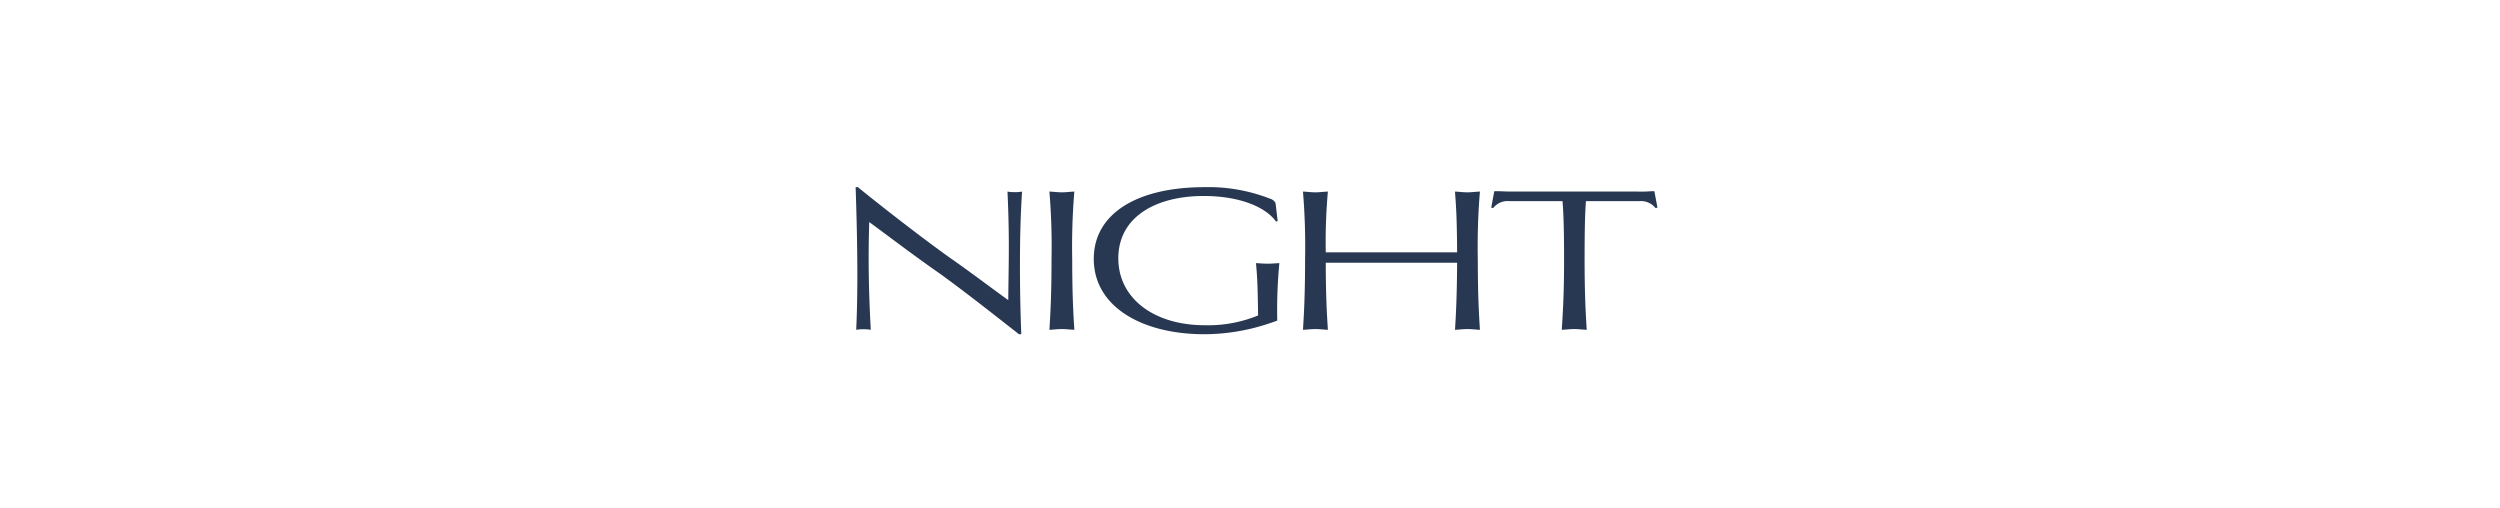 <svg xmlns="http://www.w3.org/2000/svg" width="187" height="38" viewBox="0 0 187 38">
  <g id="グループ_114" data-name="グループ 114" transform="translate(-188)">
    <rect id="長方形_133" data-name="長方形 133" width="187" height="38" transform="translate(188)" fill="#fff"/>
    <g id="コンポーネント_75_3" data-name="コンポーネント 75 – 3" transform="translate(252 14)">
      <path id="パス_1121" data-name="パス 1121" d="M-141.209-52.08h-.2c.072,2.123.129,4.446.129,6.611,0,1.477-.029,2.868-.086,4.059a3,3,0,0,1,.545-.043,3.112,3.112,0,0,1,.545.043c-.1-1.821-.158-3.585-.158-5.349q0-1.355.043-2.711c1.262.918,3.241,2.438,5.364,3.915,2.252,1.635,5.077,3.887,5.837,4.475h.172c-.072-1.836-.1-3.557-.1-5.177,0-1.922.043-3.729.158-5.493a3,3,0,0,1-.545.043,3,3,0,0,1-.545-.043c.072,1.549.1,2.883.1,4.173s-.029,2.553-.043,3.944c-1.09-.774-2.7-2.008-4.389-3.184-2.825-2.022-6.066-4.618-6.827-5.235Zm16.159,10.67c-.057-.961-.158-2.424-.158-5.235a50.2,50.2,0,0,1,.158-5.106c-.3.014-.631.057-.932.057s-.631-.043-.932-.057a50.2,50.2,0,0,1,.158,5.106c0,2.811-.1,4.274-.158,5.235.3-.014.631-.057.932-.057S-125.352-41.424-125.05-41.41Zm9.676-10.01c2.625,0,4.6.789,5.407,1.907l.129-.029L-110-50.89a.654.654,0,0,0-.416-.33,12.625,12.625,0,0,0-4.919-.86c-4.948,0-8.261,1.936-8.261,5.364,0,3.6,3.643,5.636,8.261,5.636a15.3,15.3,0,0,0,3.614-.445,17.653,17.653,0,0,0,1.85-.574,36.567,36.567,0,0,1,.158-4.3c-.287.014-.588.043-.875.043s-.588-.029-.875-.043c.072.774.129,1.405.158,3.915a9.848,9.848,0,0,1-3.987.731c-3.8,0-6.468-2.008-6.468-5.005C-121.756-49.871-118.931-51.42-115.374-51.42Zm20.662,10.01c-.057-.961-.158-2.424-.158-5.235a50.2,50.2,0,0,1,.158-5.106c-.316.014-.631.057-.932.057s-.631-.043-.932-.057c.057.889.143,1.578.158,4.546h-9.824a42.389,42.389,0,0,1,.158-4.546c-.316.014-.631.057-.932.057s-.631-.043-.932-.057a50.2,50.2,0,0,1,.158,5.106c0,2.811-.1,4.274-.158,5.235.3-.014.631-.057.932-.057s.617.043.932.057c-.057-.932-.158-2.352-.158-5.02h9.824c-.014,2.668-.1,4.087-.158,5.02.3-.014.631-.057.932-.057S-95.027-41.424-94.712-41.41Zm7.988,0c-.057-.961-.158-2.424-.158-5.235,0-2.6.043-3.628.1-4.389h3.973a1.4,1.4,0,0,1,1.233.516l.143-.029-.229-1.233h-.172a10.4,10.4,0,0,1-1.119.029H-92.36c-.459,0-.789-.029-1.119-.029h-.158l-.229,1.233.143.029a1.383,1.383,0,0,1,1.233-.516h3.958c.057.76.115,1.793.115,4.389,0,2.811-.115,4.274-.172,5.235.3-.014.631-.057.932-.057S-87.025-41.424-86.723-41.41Z" transform="translate(141.41 52.08)" fill="#283852"/>
    </g>
  </g>
</svg>
